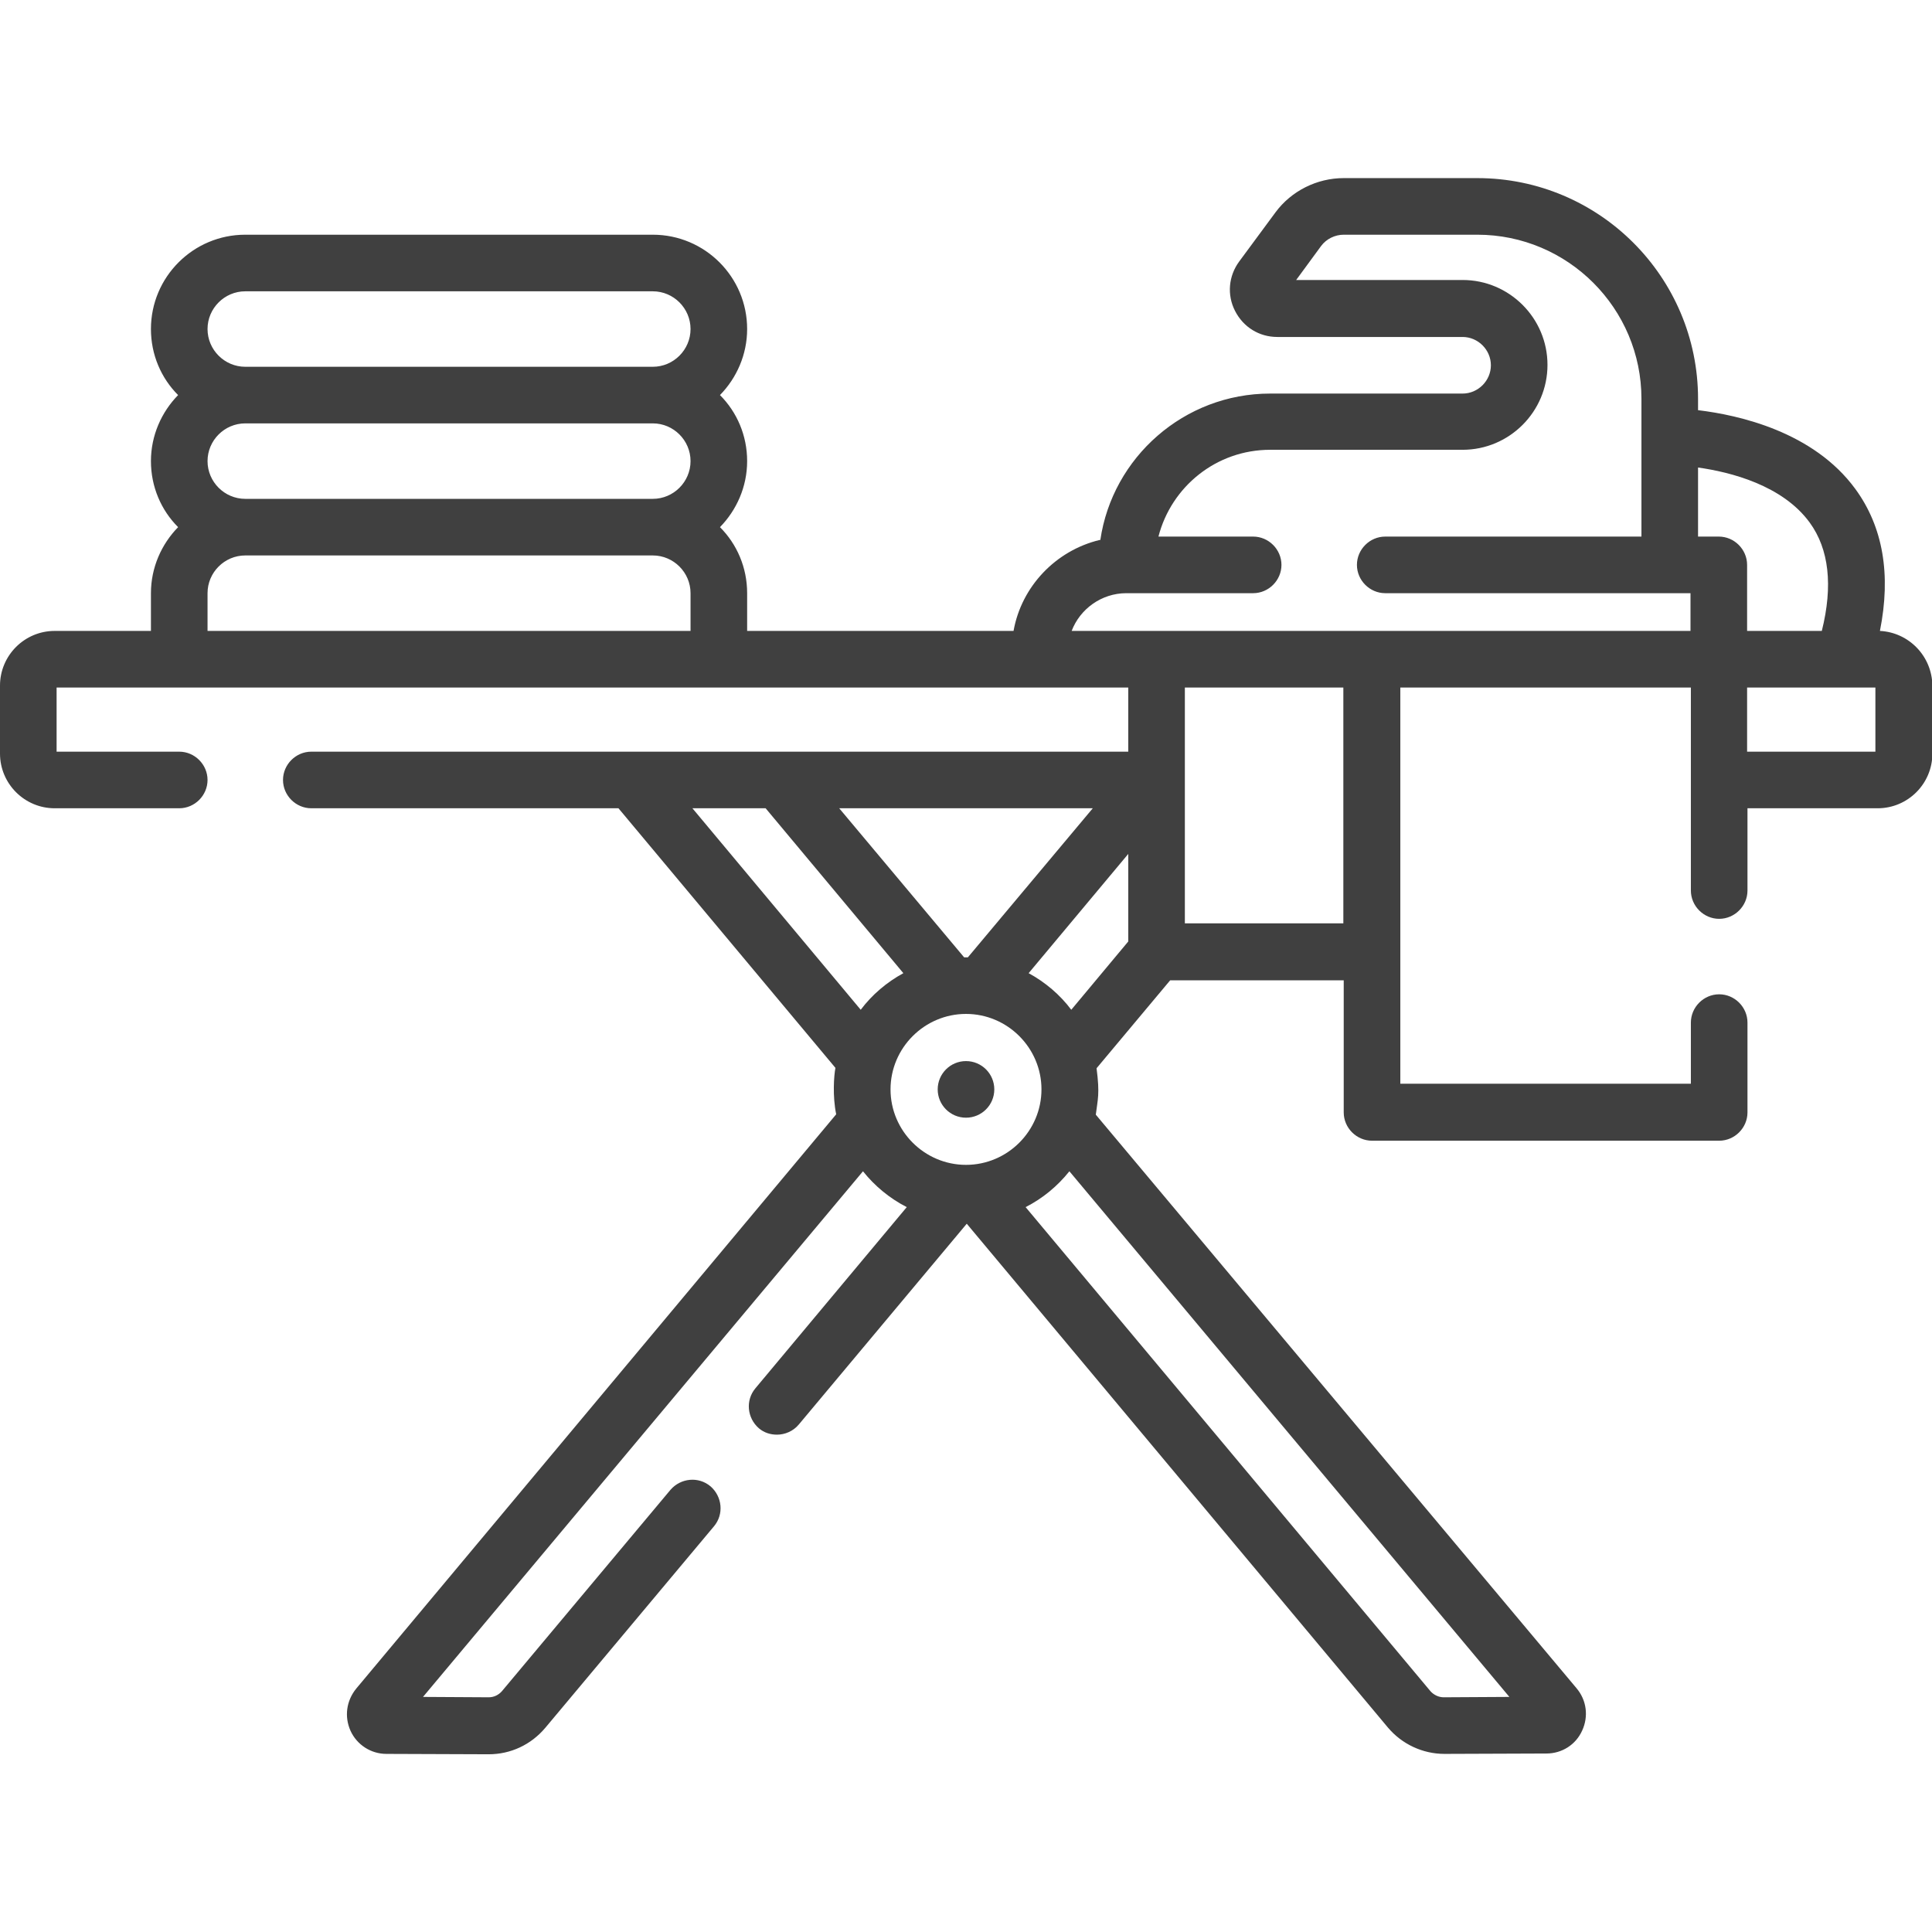 <?xml version="1.0" encoding="utf-8"?>
<!-- Generator: Adobe Illustrator 27.0.0, SVG Export Plug-In . SVG Version: 6.00 Build 0)  -->
<svg version="1.1" id="Capa_1" xmlns="http://www.w3.org/2000/svg" xmlns:xlink="http://www.w3.org/1999/xlink" x="0px" y="0px"
	 viewBox="0 0 512 512" style="enable-background:new 0 0 512 512;" xml:space="preserve">
<style type="text/css">
	.st0{fill:#404040;}
</style>
<g>
	<path class="st0" d="M498.2,167.2c3-15,0.8-27.6-6.5-37.6c-11.1-15.2-30.9-19.6-41.7-20.9v0v-3c0-32.3-26.2-58.5-58.5-58.5h-35.4
		c-7.1,0-13.9,3.4-18.1,9.1l-9.6,13c-2.8,3.8-3.3,8.8-1.1,13.1s6.4,6.9,11.2,6.9h49.1c4.1,0,7.5,3.4,7.5,7.5s-3.4,7.5-7.5,7.5h-51
		c-22.8,0-41.8,16.9-45,38.8l-0.2,0c-11.6,2.8-20.7,12.3-22.8,24.1H198v-10c0-6.8-2.7-13-7.2-17.5c4.4-4.5,7.2-10.7,7.2-17.5
		s-2.7-13-7.2-17.5c4.4-4.5,7.2-10.7,7.2-17.5c0-13.8-11.2-25-25-25H65c-13.8,0-25,11.2-25,25c0,6.8,2.7,13,7.2,17.5
		c-4.4,4.5-7.2,10.7-7.2,17.5c0,6.8,2.7,13,7.2,17.5c-4.4,4.5-7.2,10.7-7.2,17.5v10H14.5c-8,0-14.5,6.5-14.5,14.5v18
		c0,8,6.5,14.5,14.5,14.5h33c4.1,0,7.5-3.4,7.5-7.5s-3.4-7.5-7.5-7.5H15v-17h284v17H82.5c-4.1,0-7.5,3.4-7.5,7.5s3.4,7.5,7.5,7.5
		h81.4l57.5,68.8c-0.4,2-0.8,7.5,0.2,12.3L94.4,447.5c-2.6,3.2-3.2,7.4-1.5,11.2c1.7,3.7,5.4,6.1,9.5,6.1l27,0.1h0.1
		c5.8,0,11.2-2.5,15-7l44.7-53.4c2.7-3.2,2.2-7.9-0.9-10.6c-3.2-2.7-7.9-2.2-10.6,0.9l-44.7,53.4c-0.9,1-2.1,1.6-3.5,1.6
		c0,0,0,0,0,0l-17.4-0.1l116.6-139.3c3.1,3.9,7.1,7.2,11.6,9.5l-40.1,48c-2.7,3.2-2.2,7.9,0.9,10.6c1.4,1.2,3.1,1.7,4.8,1.7
		c2.1,0,4.3-0.9,5.8-2.7l44.5-53.2l111.6,133.5c3.7,4.4,9.2,7,15,7c0,0,26.7-0.1,27-0.1c4.1,0,7.8-2.3,9.5-6.1
		c1.7-3.7,1.2-8-1.5-11.2L290.4,295.4c0.5-4.1,1.1-5.4,0.2-12.3l19.5-23.3h46v35c0,4.1,3.4,7.5,7.5,7.5h92c4.1,0,7.5-3.4,7.5-7.5
		V271c0-4.1-3.4-7.5-7.5-7.5s-7.5,3.4-7.5,7.5v16.2h-77v-105h77V236c0,4.1,3.4,7.5,7.5,7.5s7.5-3.4,7.5-7.5v-21.8h34.5
		c8,0,14.5-6.5,14.5-14.5v-18C512,173.9,505.9,167.6,498.2,167.2L498.2,167.2z M183,167.2H55v-10c0-5.5,4.5-10,10-10h108
		c5.5,0,10,4.5,10,10V167.2z M173,132.2H65c-5.5,0-10-4.5-10-10s4.5-10,10-10h108c5.5,0,10,4.5,10,10S178.5,132.2,173,132.2z
		 M173,97.2H65c-5.5,0-10-4.5-10-10s4.5-10,10-10h108c5.5,0,10,4.5,10,10S178.5,97.2,173,97.2z M289.6,214.2l-33.1,39.5
		c-0.2,0-0.2,0-1,0l-33.1-39.5L289.6,214.2z M228.1,267.6l-44.6-53.4h19.4l36.5,43.7C235,260.3,231.1,263.6,228.1,267.6z M256,308.7
		c-11,0-20-9-20-20s9-20,20-20c11,0,20,9,20,20S267,308.7,256,308.7z M400,449.7l-17.4,0.1c0,0,0,0,0,0c-1.3,0-2.6-0.6-3.5-1.6
		L271.8,319.9c4.5-2.3,8.4-5.5,11.6-9.5L400,449.7z M299,249.5l-15.1,18.1c-3-4-6.9-7.3-11.3-9.7l26.4-31.6V249.5z M356,244.7h-42
		v-62.5h42V244.7z M448,167.2H284c2.2-5.8,7.9-10,14.5-10h33.6c4.1,0,7.5-3.4,7.5-7.5s-3.4-7.5-7.5-7.5h-25.1
		c3.4-13.2,15.3-23,29.6-23h51c12.4,0,22.5-10.1,22.5-22.5s-10.1-22.5-22.5-22.5h-44.1l6.6-9c1.4-1.9,3.7-3,6-3h35.4
		c24,0,43.5,19.5,43.5,43.5v3v33.5h-67.9c-4.1,0-7.5,3.4-7.5,7.5s3.4,7.5,7.5,7.5h75.4h5.5V167.2z M455.5,142.2H450v-18.3
		c8.6,1.2,22.4,4.7,29.6,14.6c5.1,7,6.2,16.7,3.2,28.7H463v-17.5C463,145.6,459.6,142.2,455.5,142.2z M497,199.2h-34v-17h34V199.2z"
		/>
	<circle class="st0" cx="256" cy="288.7" r="7.5"/>
</g>
</svg>
